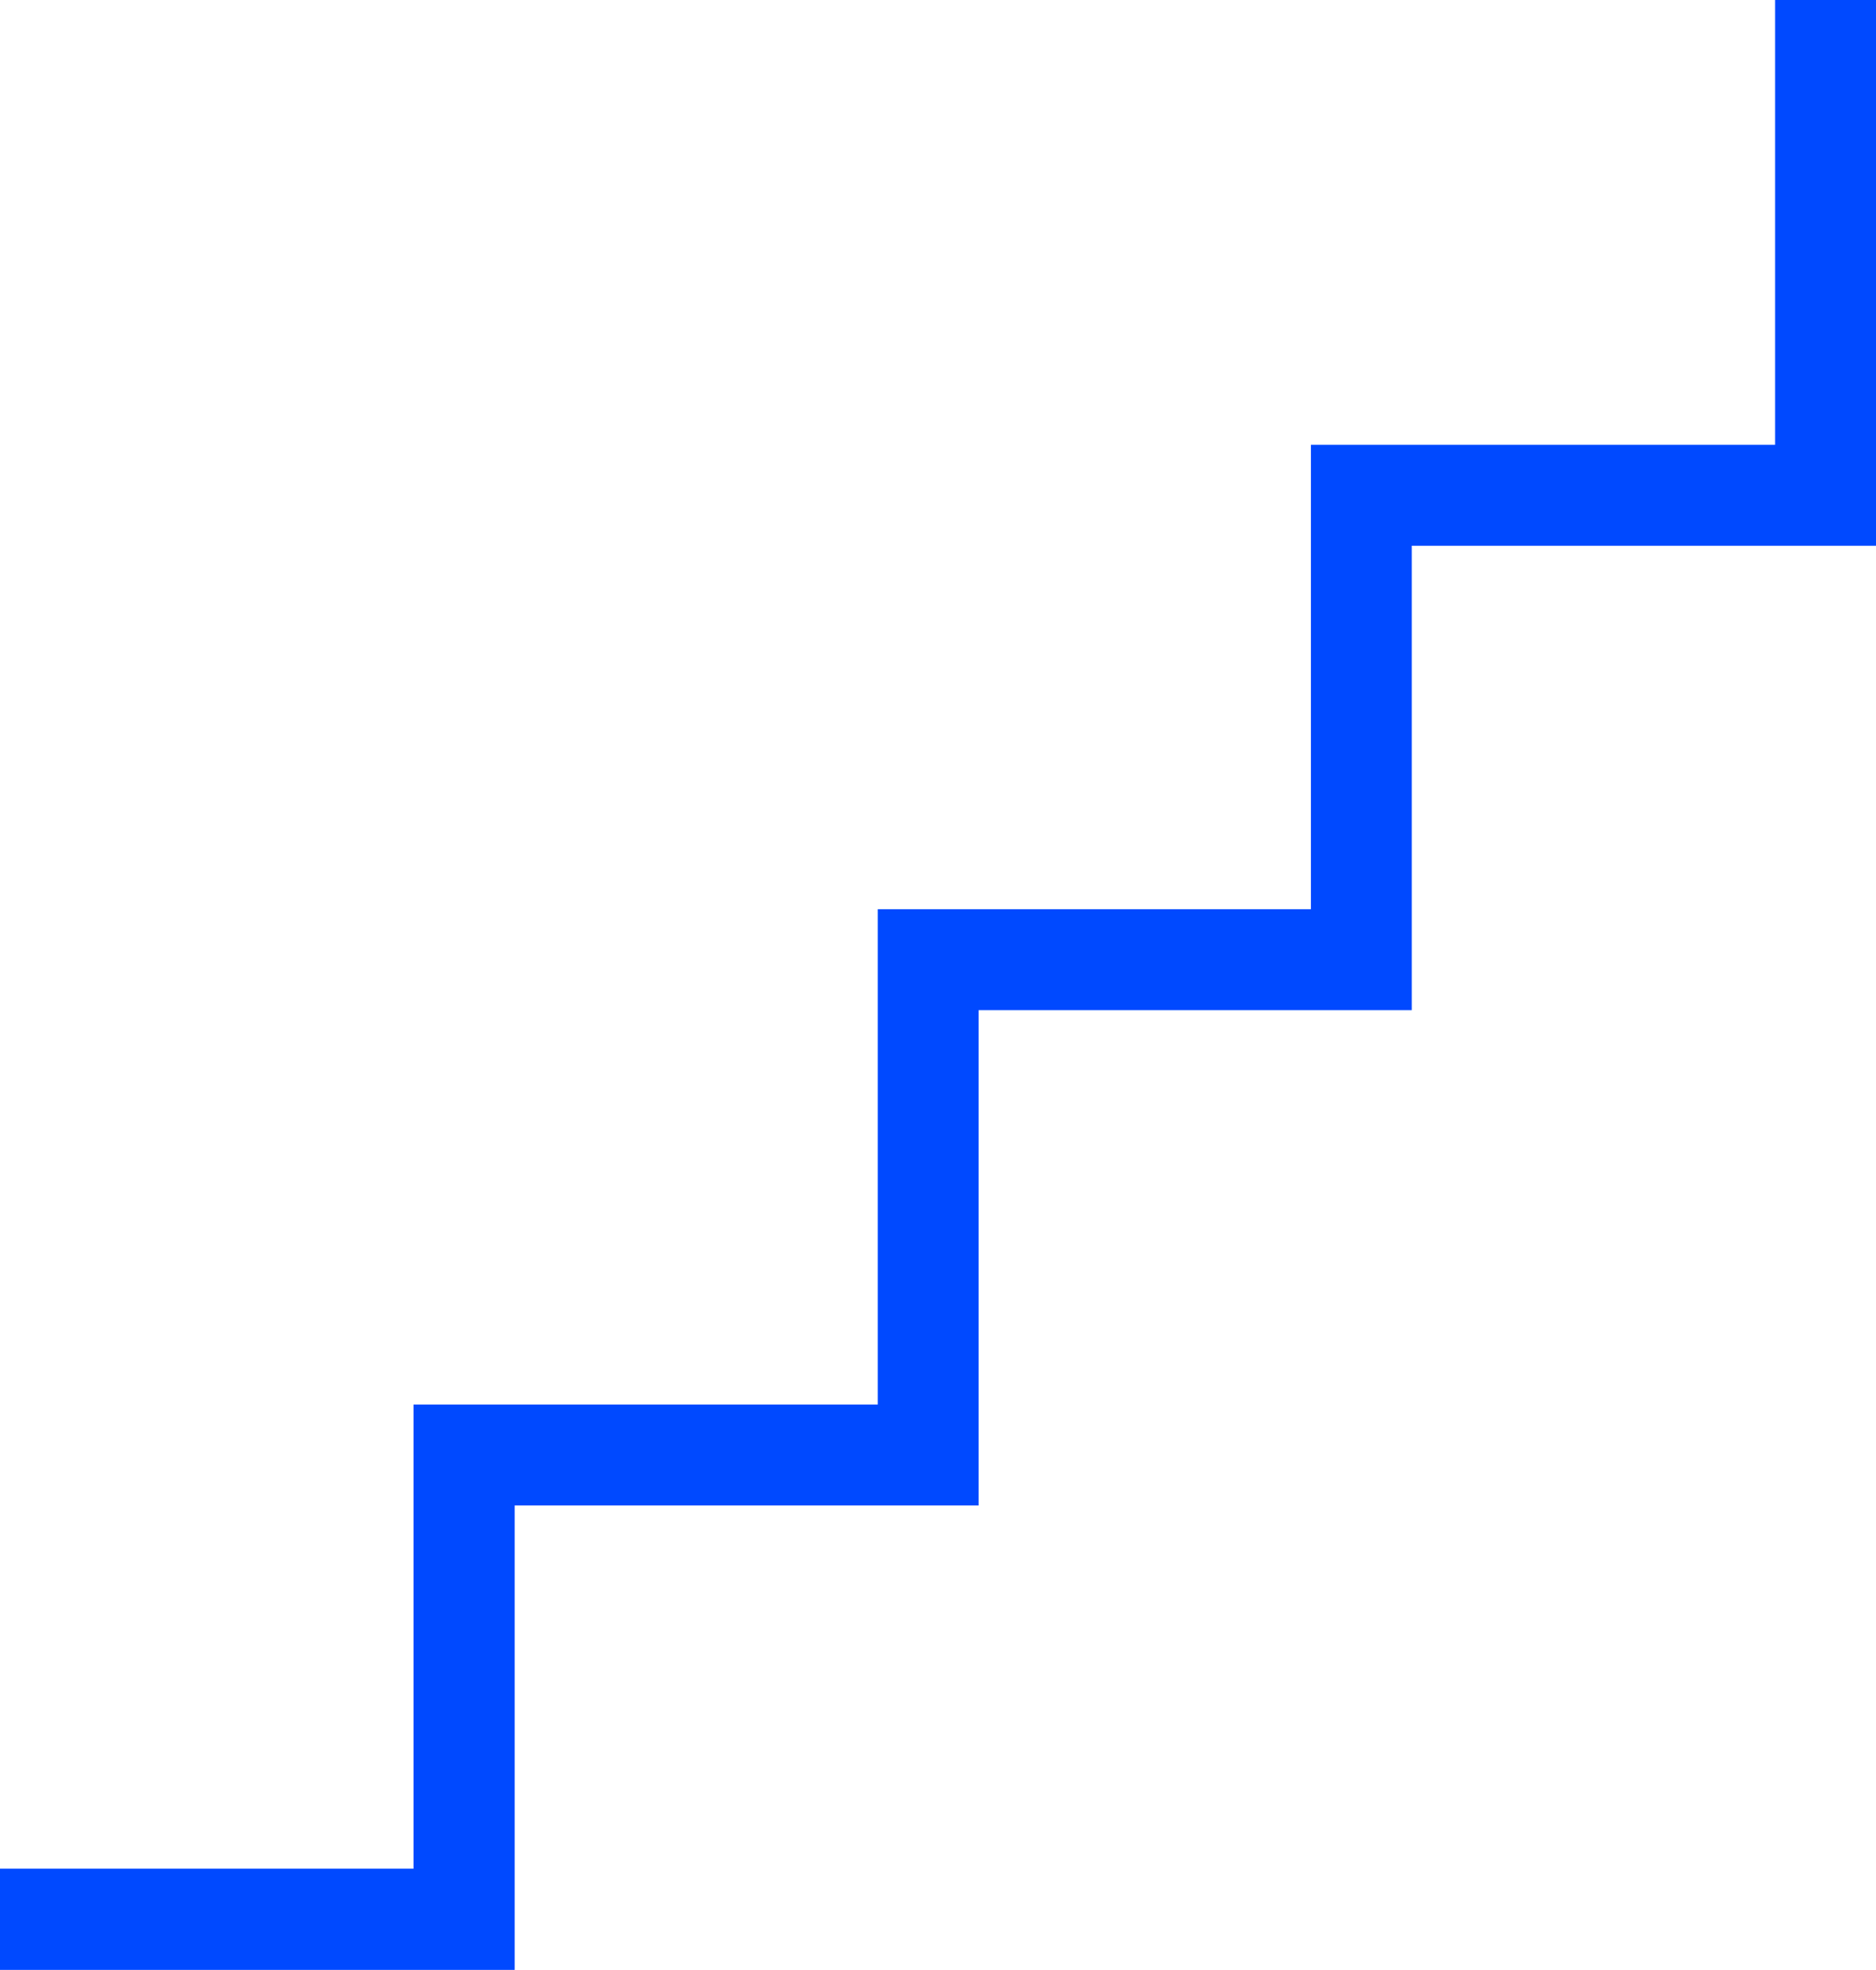 <?xml version="1.0" encoding="UTF-8"?>
<svg xmlns="http://www.w3.org/2000/svg" id="Livello_2" viewBox="0 0 75.49 79.23">
  <defs>
    <style>.cls-1{fill:#0049ff;}</style>
  </defs>
  <g id="BACKGROUND">
    <polygon class="cls-1" points="20.71 79.23 0 79.23 0 75.16 16.64 75.16 16.64 56.49 35.32 56.49 35.32 36.57 52.75 36.57 52.75 17.89 71.43 17.89 71.43 0 75.49 0 75.49 21.95 56.81 21.95 56.81 40.63 39.38 40.63 39.38 60.55 20.71 60.55 20.71 79.23"></polygon>
  </g>
</svg>
